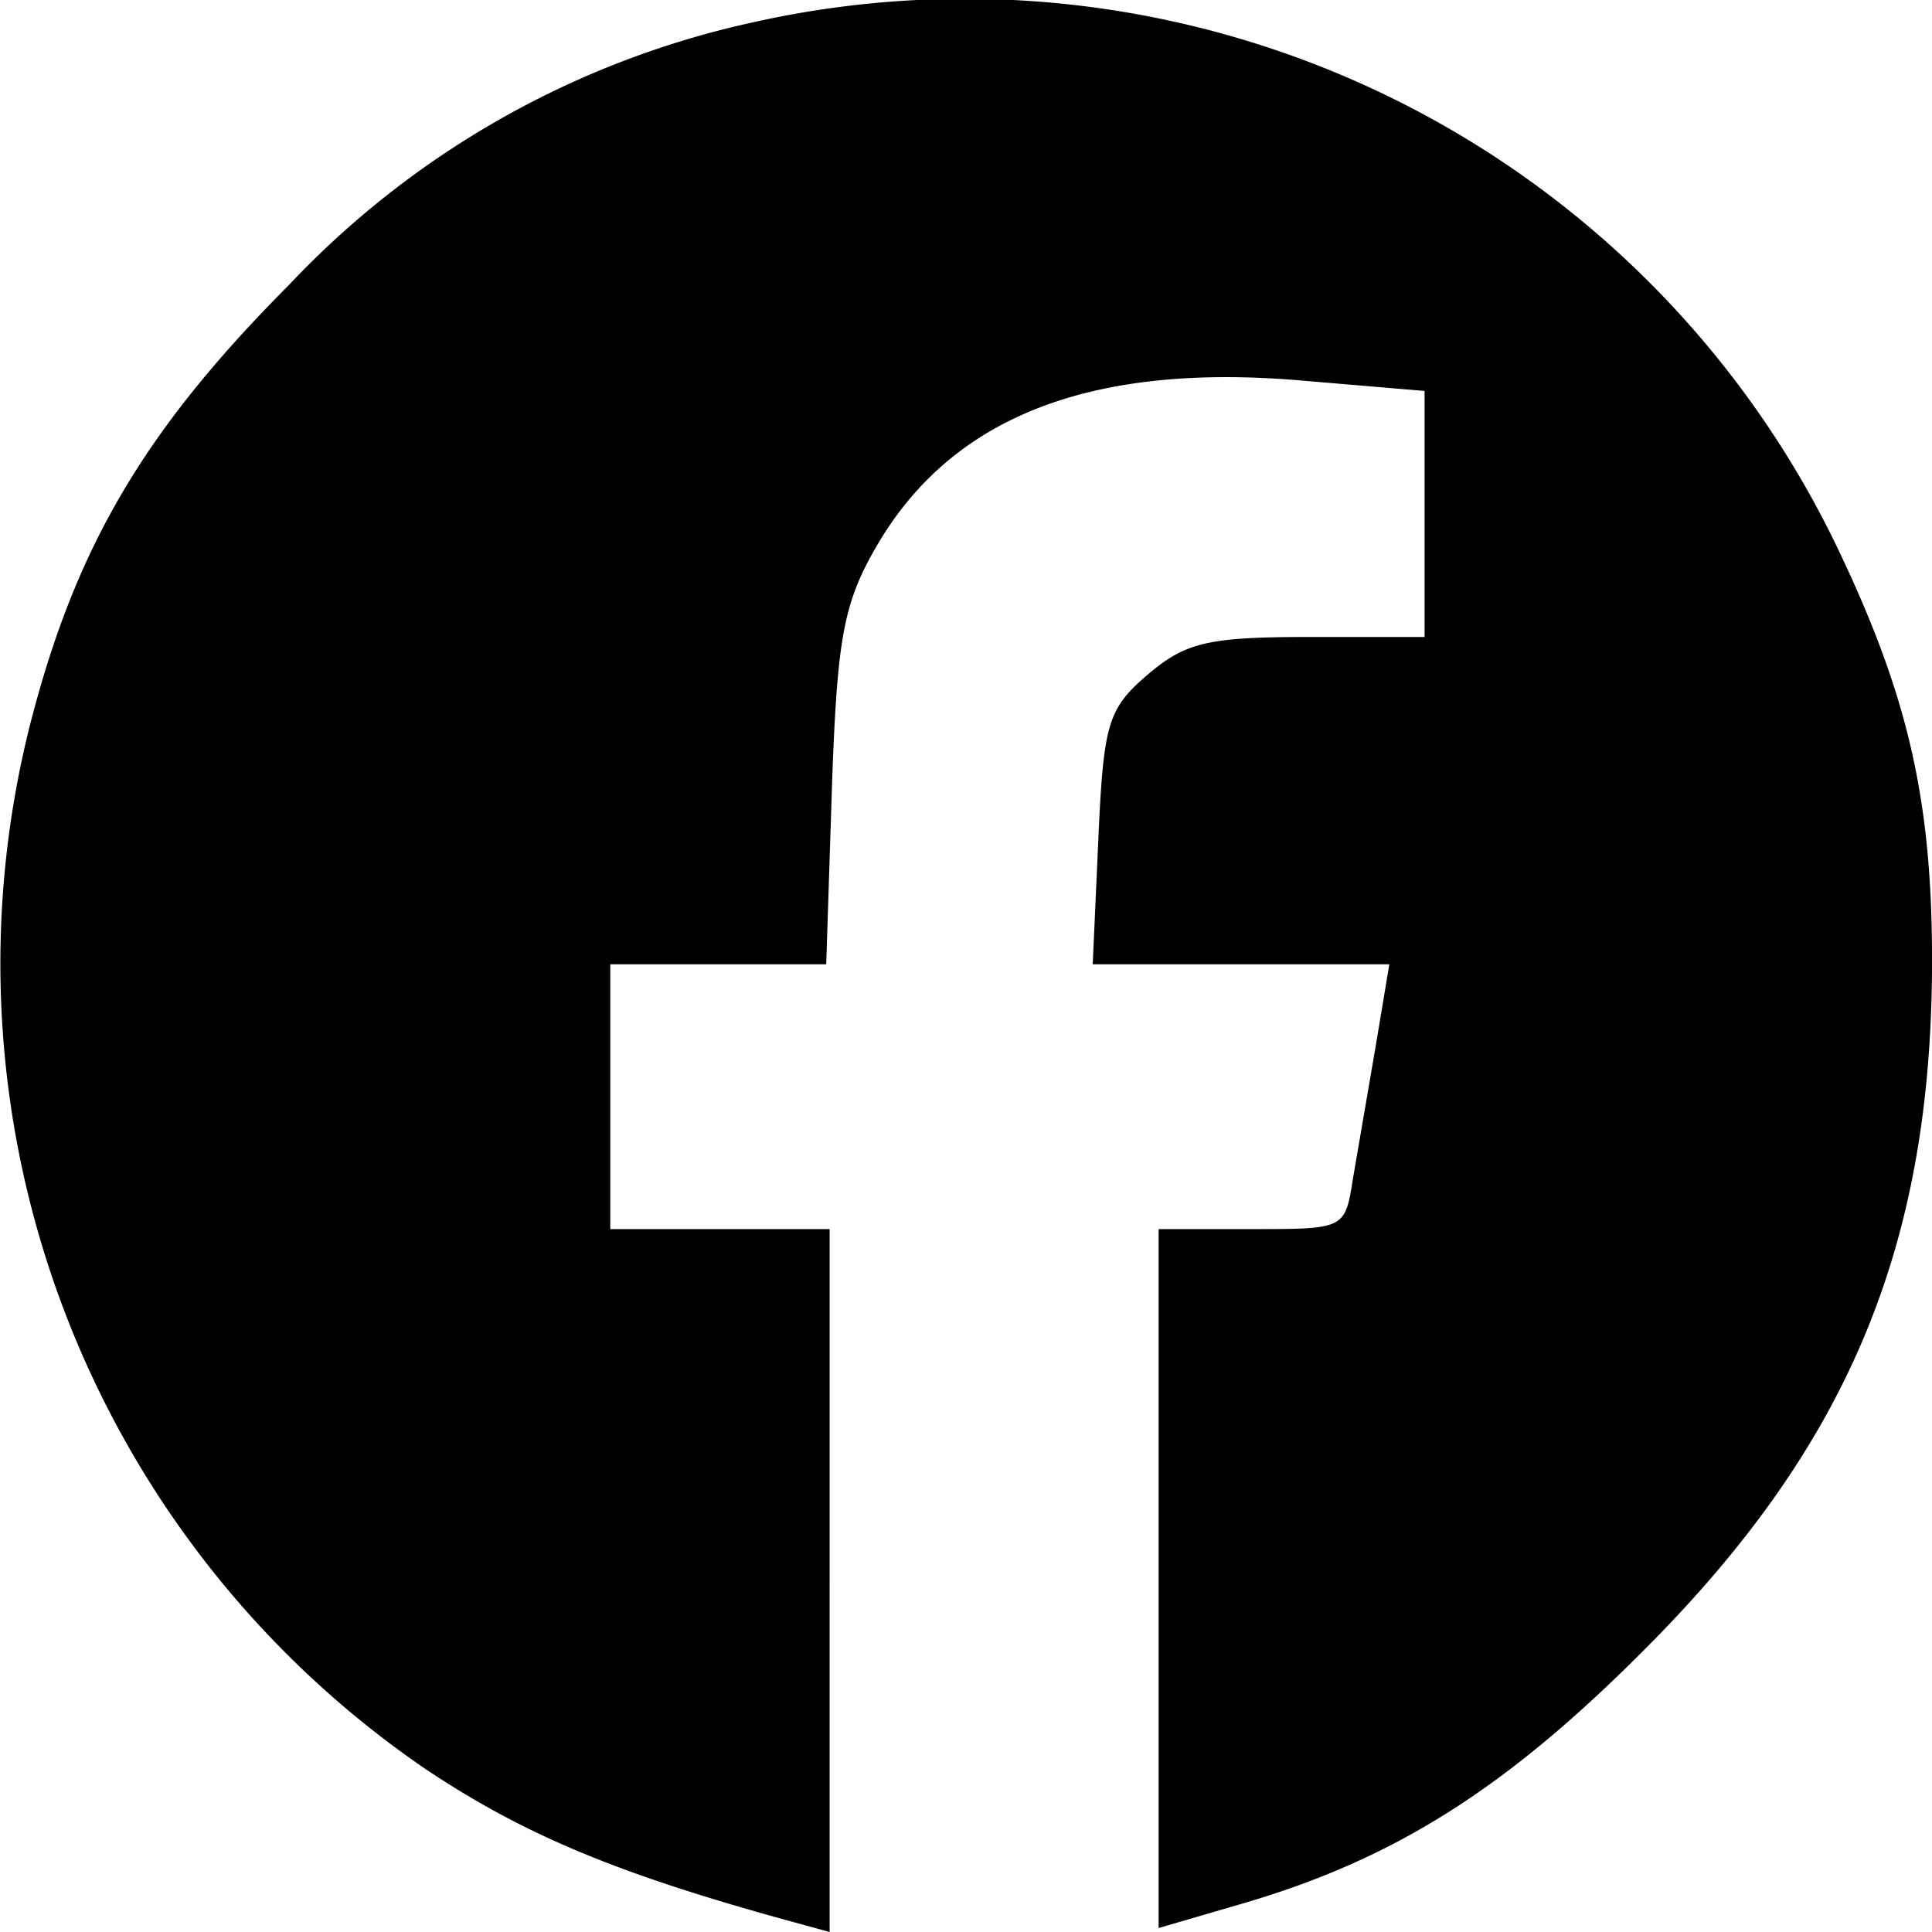<svg xmlns="http://www.w3.org/2000/svg" width="34" height="34" fill="none" role="img">
  <title>Follow us on Facebook</title>
  <path fill="currentColor" fill-rule="evenodd" d="M13.22.4a15.87 15.87 0 0 0-8.14 4.62C2.55 7.56 1.33 9.62.53 12.75A17.17 17.17 0 0 0 7.5 31.14c1.74 1.16 3.4 1.85 6.48 2.69l.62.17V21.63h-3.86v-4.66h3.8l.1-3.09c.09-2.63.2-3.25.77-4.24 1.32-2.3 3.78-3.27 7.53-2.94l2.13.18v4.33h-2.05c-1.77 0-2.16.1-2.82.66-.7.6-.78.85-.87 2.88l-.1 2.22H24.45l-.24 1.44-.4 2.33c-.14.89-.14.89-1.78.89h-1.64v12.3l1.44-.42c2.69-.78 4.66-2.02 7.1-4.47 3.55-3.55 5.03-7.02 5.07-11.94.02-2.93-.39-4.79-1.65-7.43A17.03 17.03 0 0 0 13.22.4Z" clip-rule="evenodd"/>
</svg>
